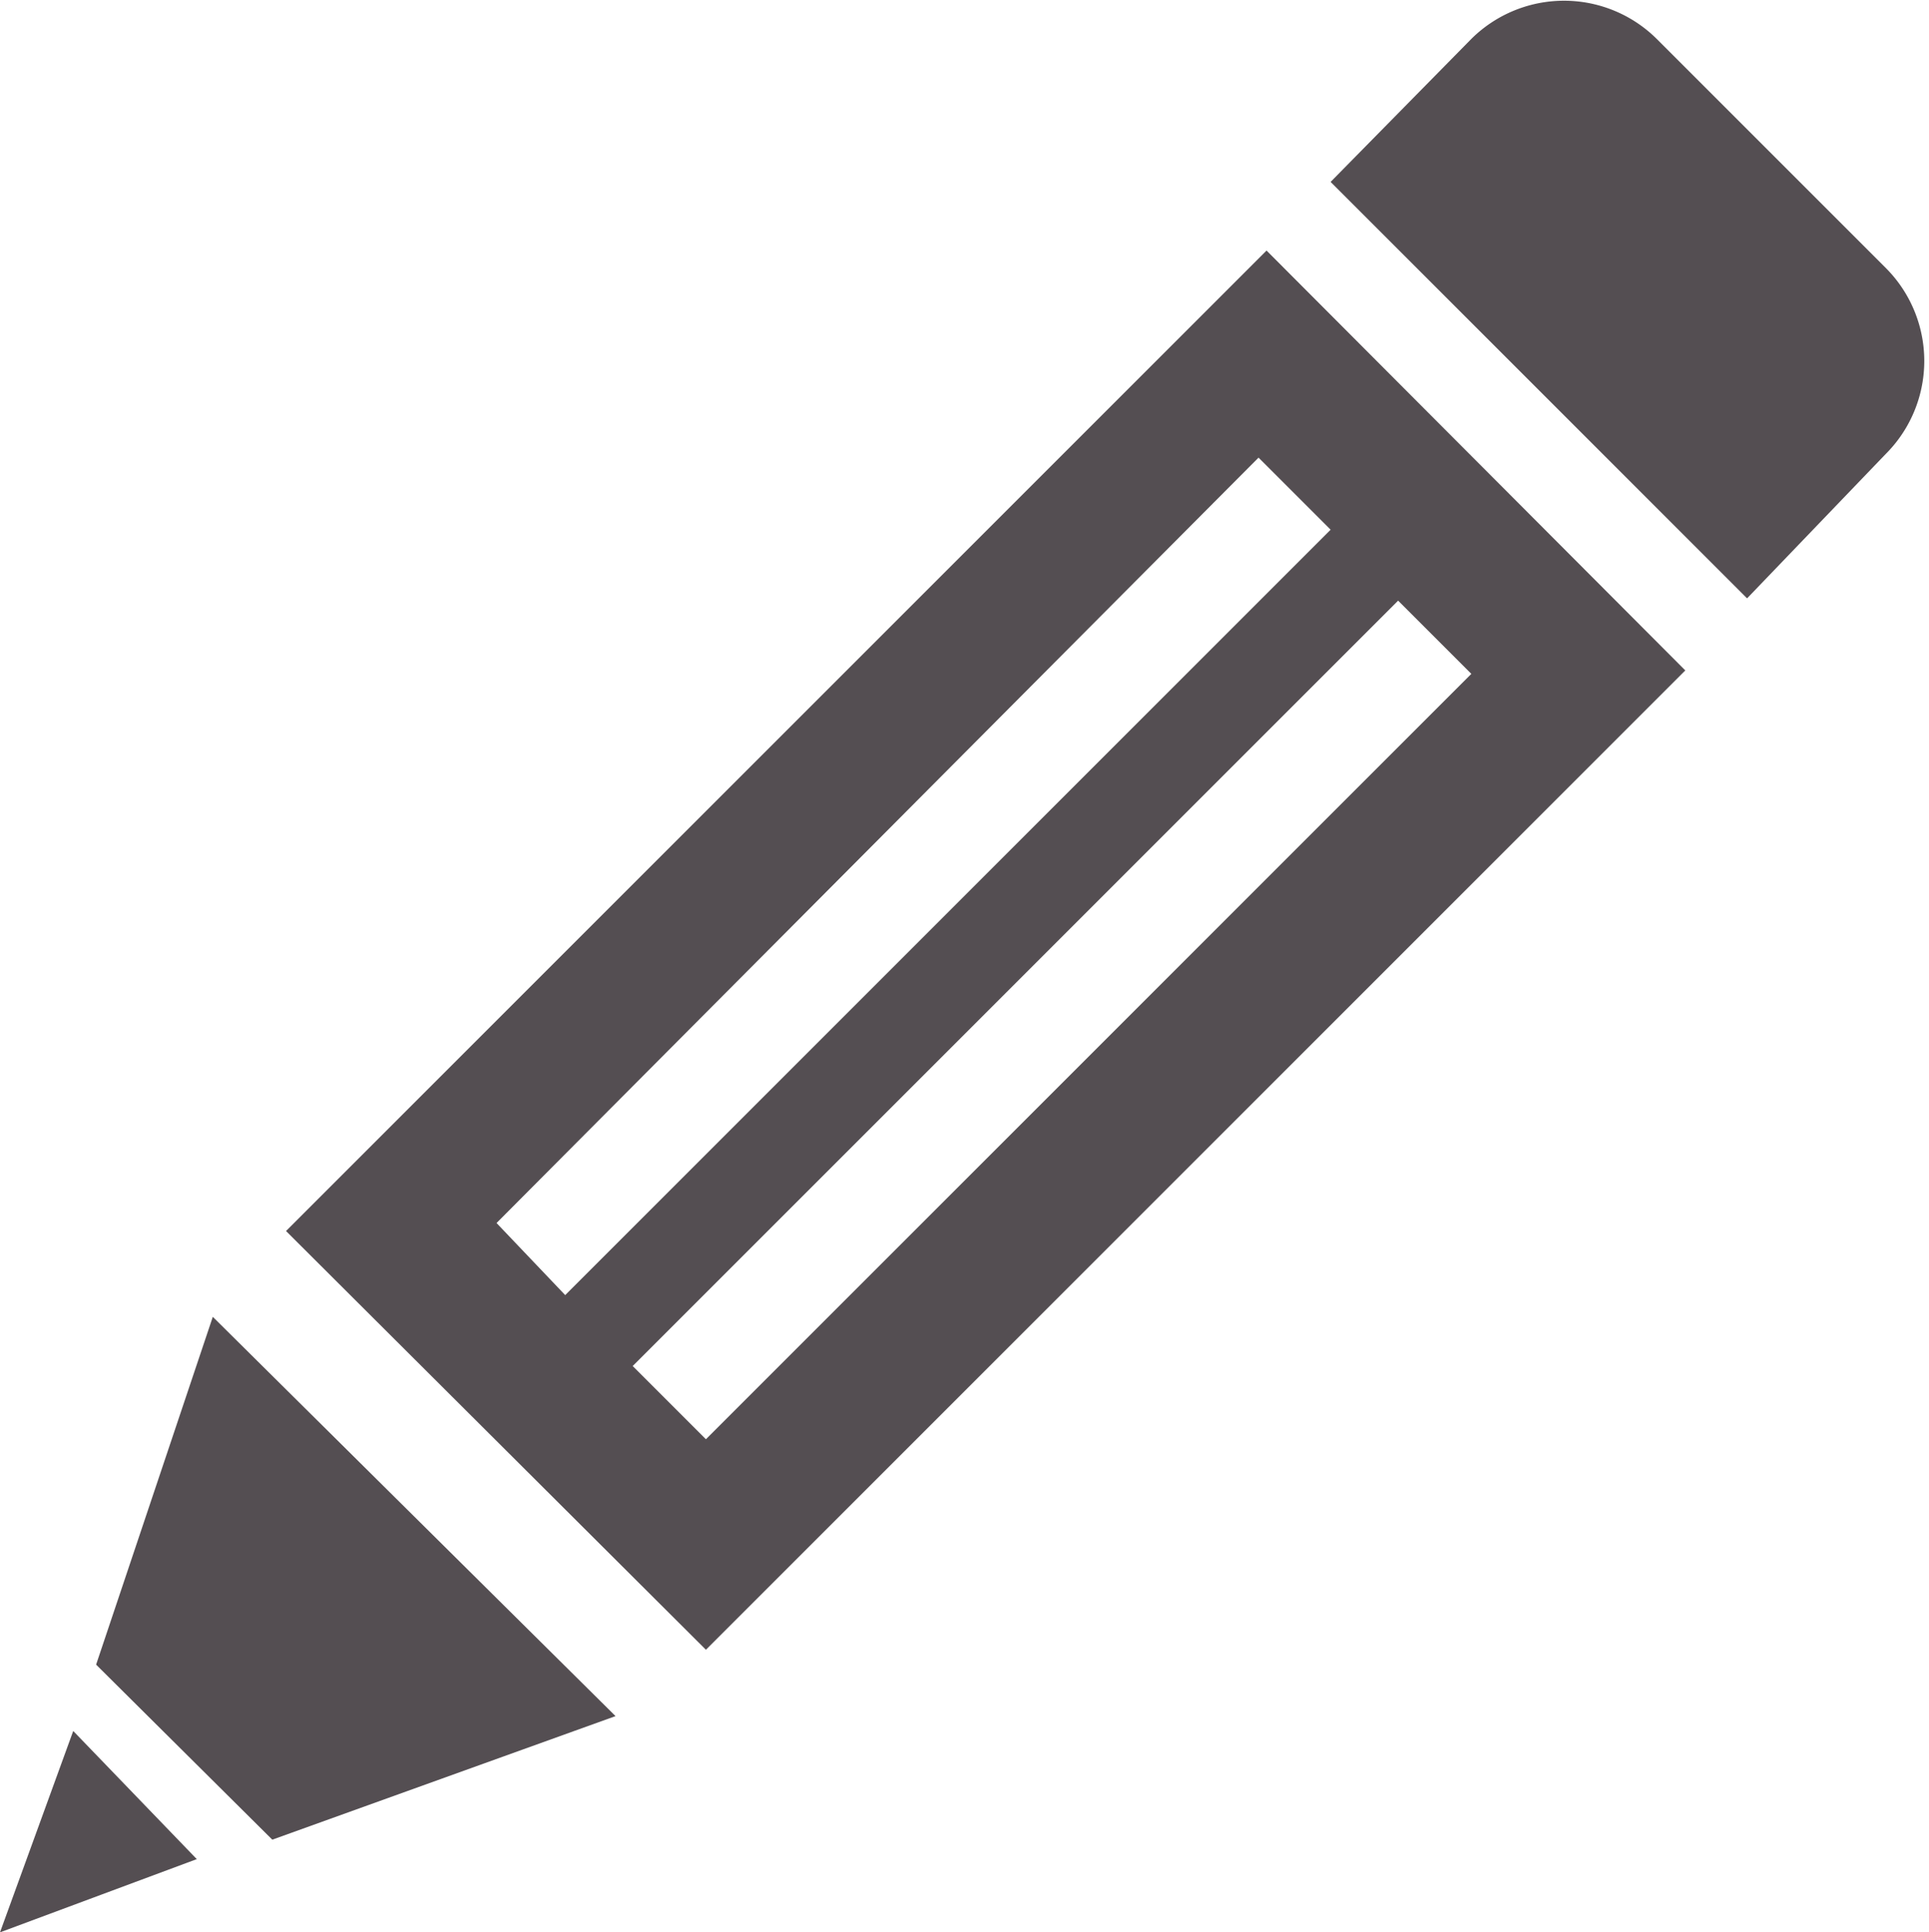 <svg xmlns="http://www.w3.org/2000/svg" viewBox="0 0 16.86 16.89"><defs><style>.cls-1{fill:#544e52;}</style></defs><g id="レイヤー_2" data-name="レイヤー 2"><g id="レイヤー_1-2" data-name="レイヤー 1"><path class="cls-1" d="M2.5,10.76l8.57-8.57,3.66,3.67L6.17,14.42Zm9.13-6.13L11,4,4.34,10.69l.6.63Zm1.23,1.26-.64-.64L5.53,11.94l.64.64Zm0-5.55a1.15,1.15,0,0,1,1.62,0l2,2a1.15,1.15,0,0,1,0,1.63L15.27,5.23,11.63,1.59Zm-11,11.17L5.38,15l-3,1.08L.84,14.55Zm-.14,4.74L0,16.89l.64-1.76Z"/></g></g></svg>